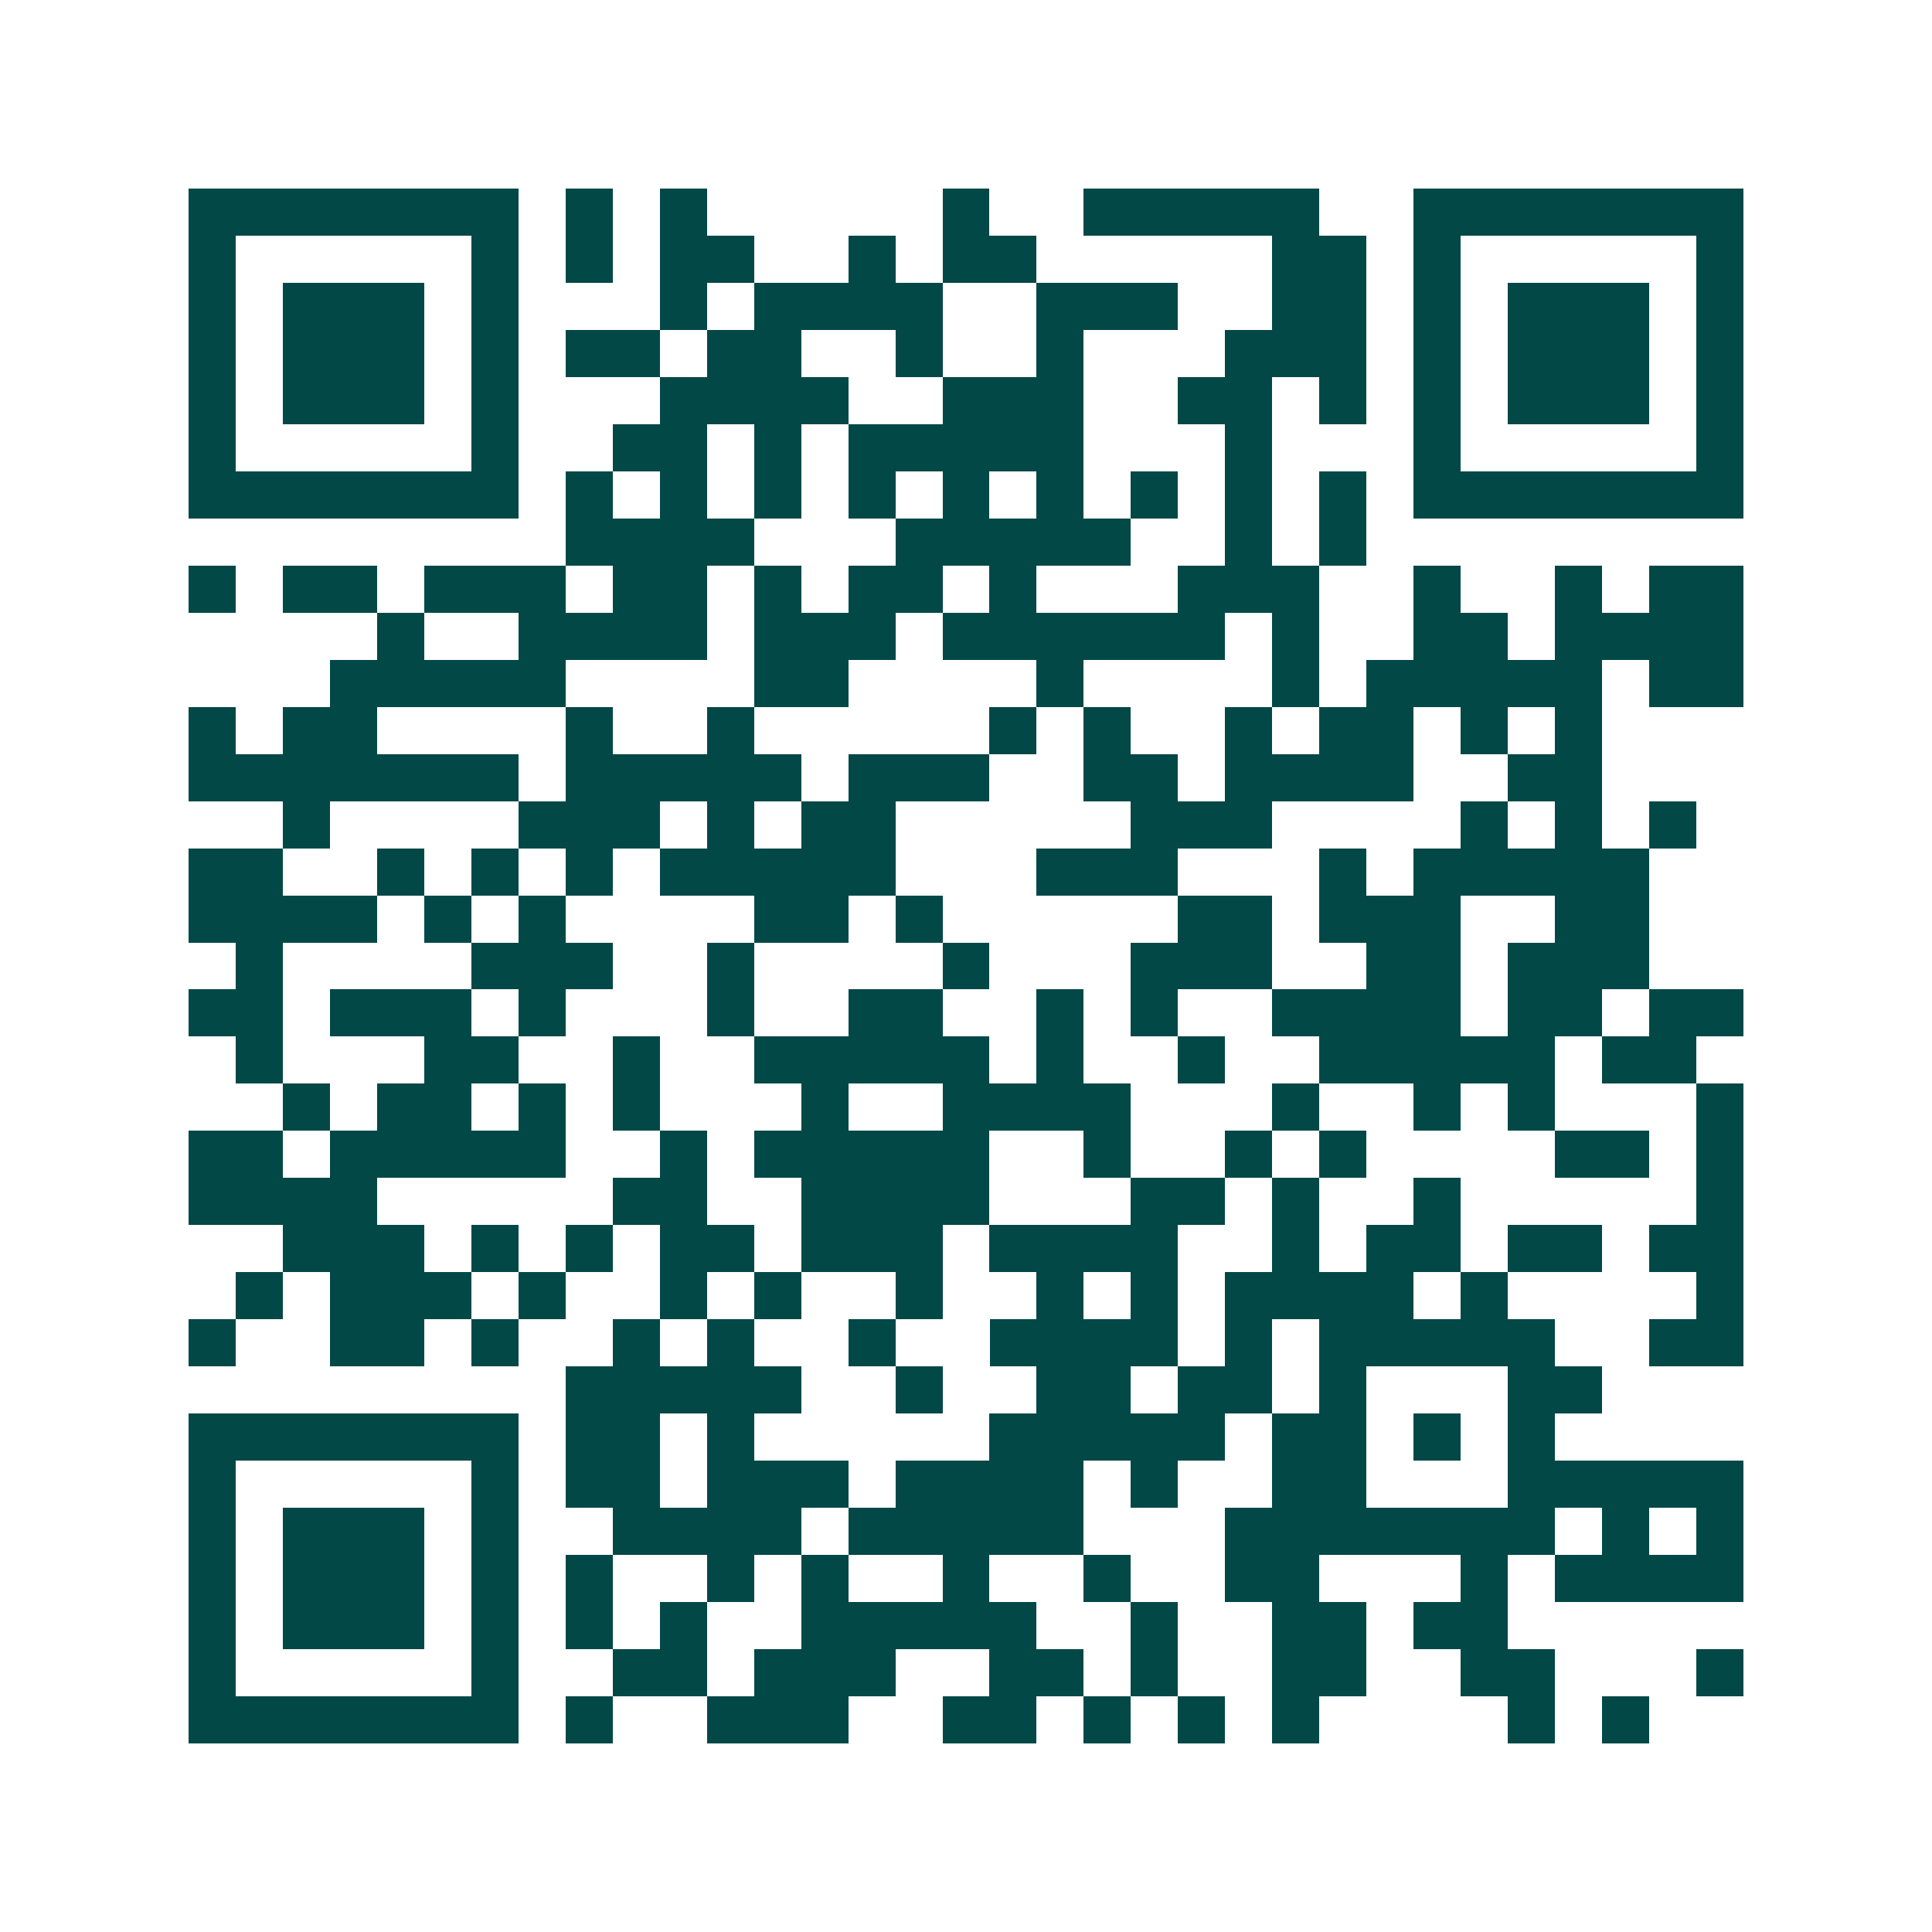 <svg xmlns="http://www.w3.org/2000/svg" width="200" height="200" viewBox="0 0 41 41" shape-rendering="crispEdges"><path fill="#ffffff" d="M0 0h41v41H0z"/><path stroke="#014847" d="M4 4.5h7m1 0h1m1 0h1m5 0h1m2 0h5m2 0h7M4 5.5h1m5 0h1m1 0h1m1 0h2m2 0h1m1 0h2m5 0h2m1 0h1m5 0h1M4 6.5h1m1 0h3m1 0h1m3 0h1m1 0h4m2 0h3m2 0h2m1 0h1m1 0h3m1 0h1M4 7.5h1m1 0h3m1 0h1m1 0h2m1 0h2m2 0h1m2 0h1m3 0h3m1 0h1m1 0h3m1 0h1M4 8.5h1m1 0h3m1 0h1m3 0h4m2 0h3m2 0h2m1 0h1m1 0h1m1 0h3m1 0h1M4 9.5h1m5 0h1m2 0h2m1 0h1m1 0h5m3 0h1m3 0h1m5 0h1M4 10.5h7m1 0h1m1 0h1m1 0h1m1 0h1m1 0h1m1 0h1m1 0h1m1 0h1m1 0h1m1 0h7M12 11.5h4m3 0h5m2 0h1m1 0h1M4 12.5h1m1 0h2m1 0h3m1 0h2m1 0h1m1 0h2m1 0h1m3 0h3m2 0h1m2 0h1m1 0h2M8 13.5h1m2 0h4m1 0h3m1 0h6m1 0h1m2 0h2m1 0h4M7 14.5h5m4 0h2m4 0h1m4 0h1m1 0h5m1 0h2M4 15.5h1m1 0h2m4 0h1m2 0h1m5 0h1m1 0h1m2 0h1m1 0h2m1 0h1m1 0h1M4 16.5h7m1 0h5m1 0h3m2 0h2m1 0h4m2 0h2M6 17.5h1m4 0h3m1 0h1m1 0h2m5 0h3m4 0h1m1 0h1m1 0h1M4 18.5h2m2 0h1m1 0h1m1 0h1m1 0h5m3 0h3m3 0h1m1 0h5M4 19.5h4m1 0h1m1 0h1m4 0h2m1 0h1m5 0h2m1 0h3m2 0h2M5 20.5h1m4 0h3m2 0h1m4 0h1m3 0h3m2 0h2m1 0h3M4 21.5h2m1 0h3m1 0h1m3 0h1m2 0h2m2 0h1m1 0h1m2 0h4m1 0h2m1 0h2M5 22.5h1m3 0h2m2 0h1m2 0h5m1 0h1m2 0h1m2 0h5m1 0h2M6 23.5h1m1 0h2m1 0h1m1 0h1m3 0h1m2 0h4m3 0h1m2 0h1m1 0h1m3 0h1M4 24.5h2m1 0h5m2 0h1m1 0h5m2 0h1m2 0h1m1 0h1m4 0h2m1 0h1M4 25.5h4m5 0h2m2 0h4m3 0h2m1 0h1m2 0h1m5 0h1M6 26.5h3m1 0h1m1 0h1m1 0h2m1 0h3m1 0h4m2 0h1m1 0h2m1 0h2m1 0h2M5 27.5h1m1 0h3m1 0h1m2 0h1m1 0h1m2 0h1m2 0h1m1 0h1m1 0h4m1 0h1m4 0h1M4 28.5h1m2 0h2m1 0h1m2 0h1m1 0h1m2 0h1m2 0h4m1 0h1m1 0h5m2 0h2M12 29.5h5m2 0h1m2 0h2m1 0h2m1 0h1m3 0h2M4 30.5h7m1 0h2m1 0h1m5 0h5m1 0h2m1 0h1m1 0h1M4 31.5h1m5 0h1m1 0h2m1 0h3m1 0h4m1 0h1m2 0h2m3 0h5M4 32.5h1m1 0h3m1 0h1m2 0h4m1 0h5m3 0h7m1 0h1m1 0h1M4 33.5h1m1 0h3m1 0h1m1 0h1m2 0h1m1 0h1m2 0h1m2 0h1m2 0h2m3 0h1m1 0h4M4 34.5h1m1 0h3m1 0h1m1 0h1m1 0h1m2 0h5m2 0h1m2 0h2m1 0h2M4 35.5h1m5 0h1m2 0h2m1 0h3m2 0h2m1 0h1m2 0h2m2 0h2m3 0h1M4 36.5h7m1 0h1m2 0h3m2 0h2m1 0h1m1 0h1m1 0h1m4 0h1m1 0h1"/></svg>
